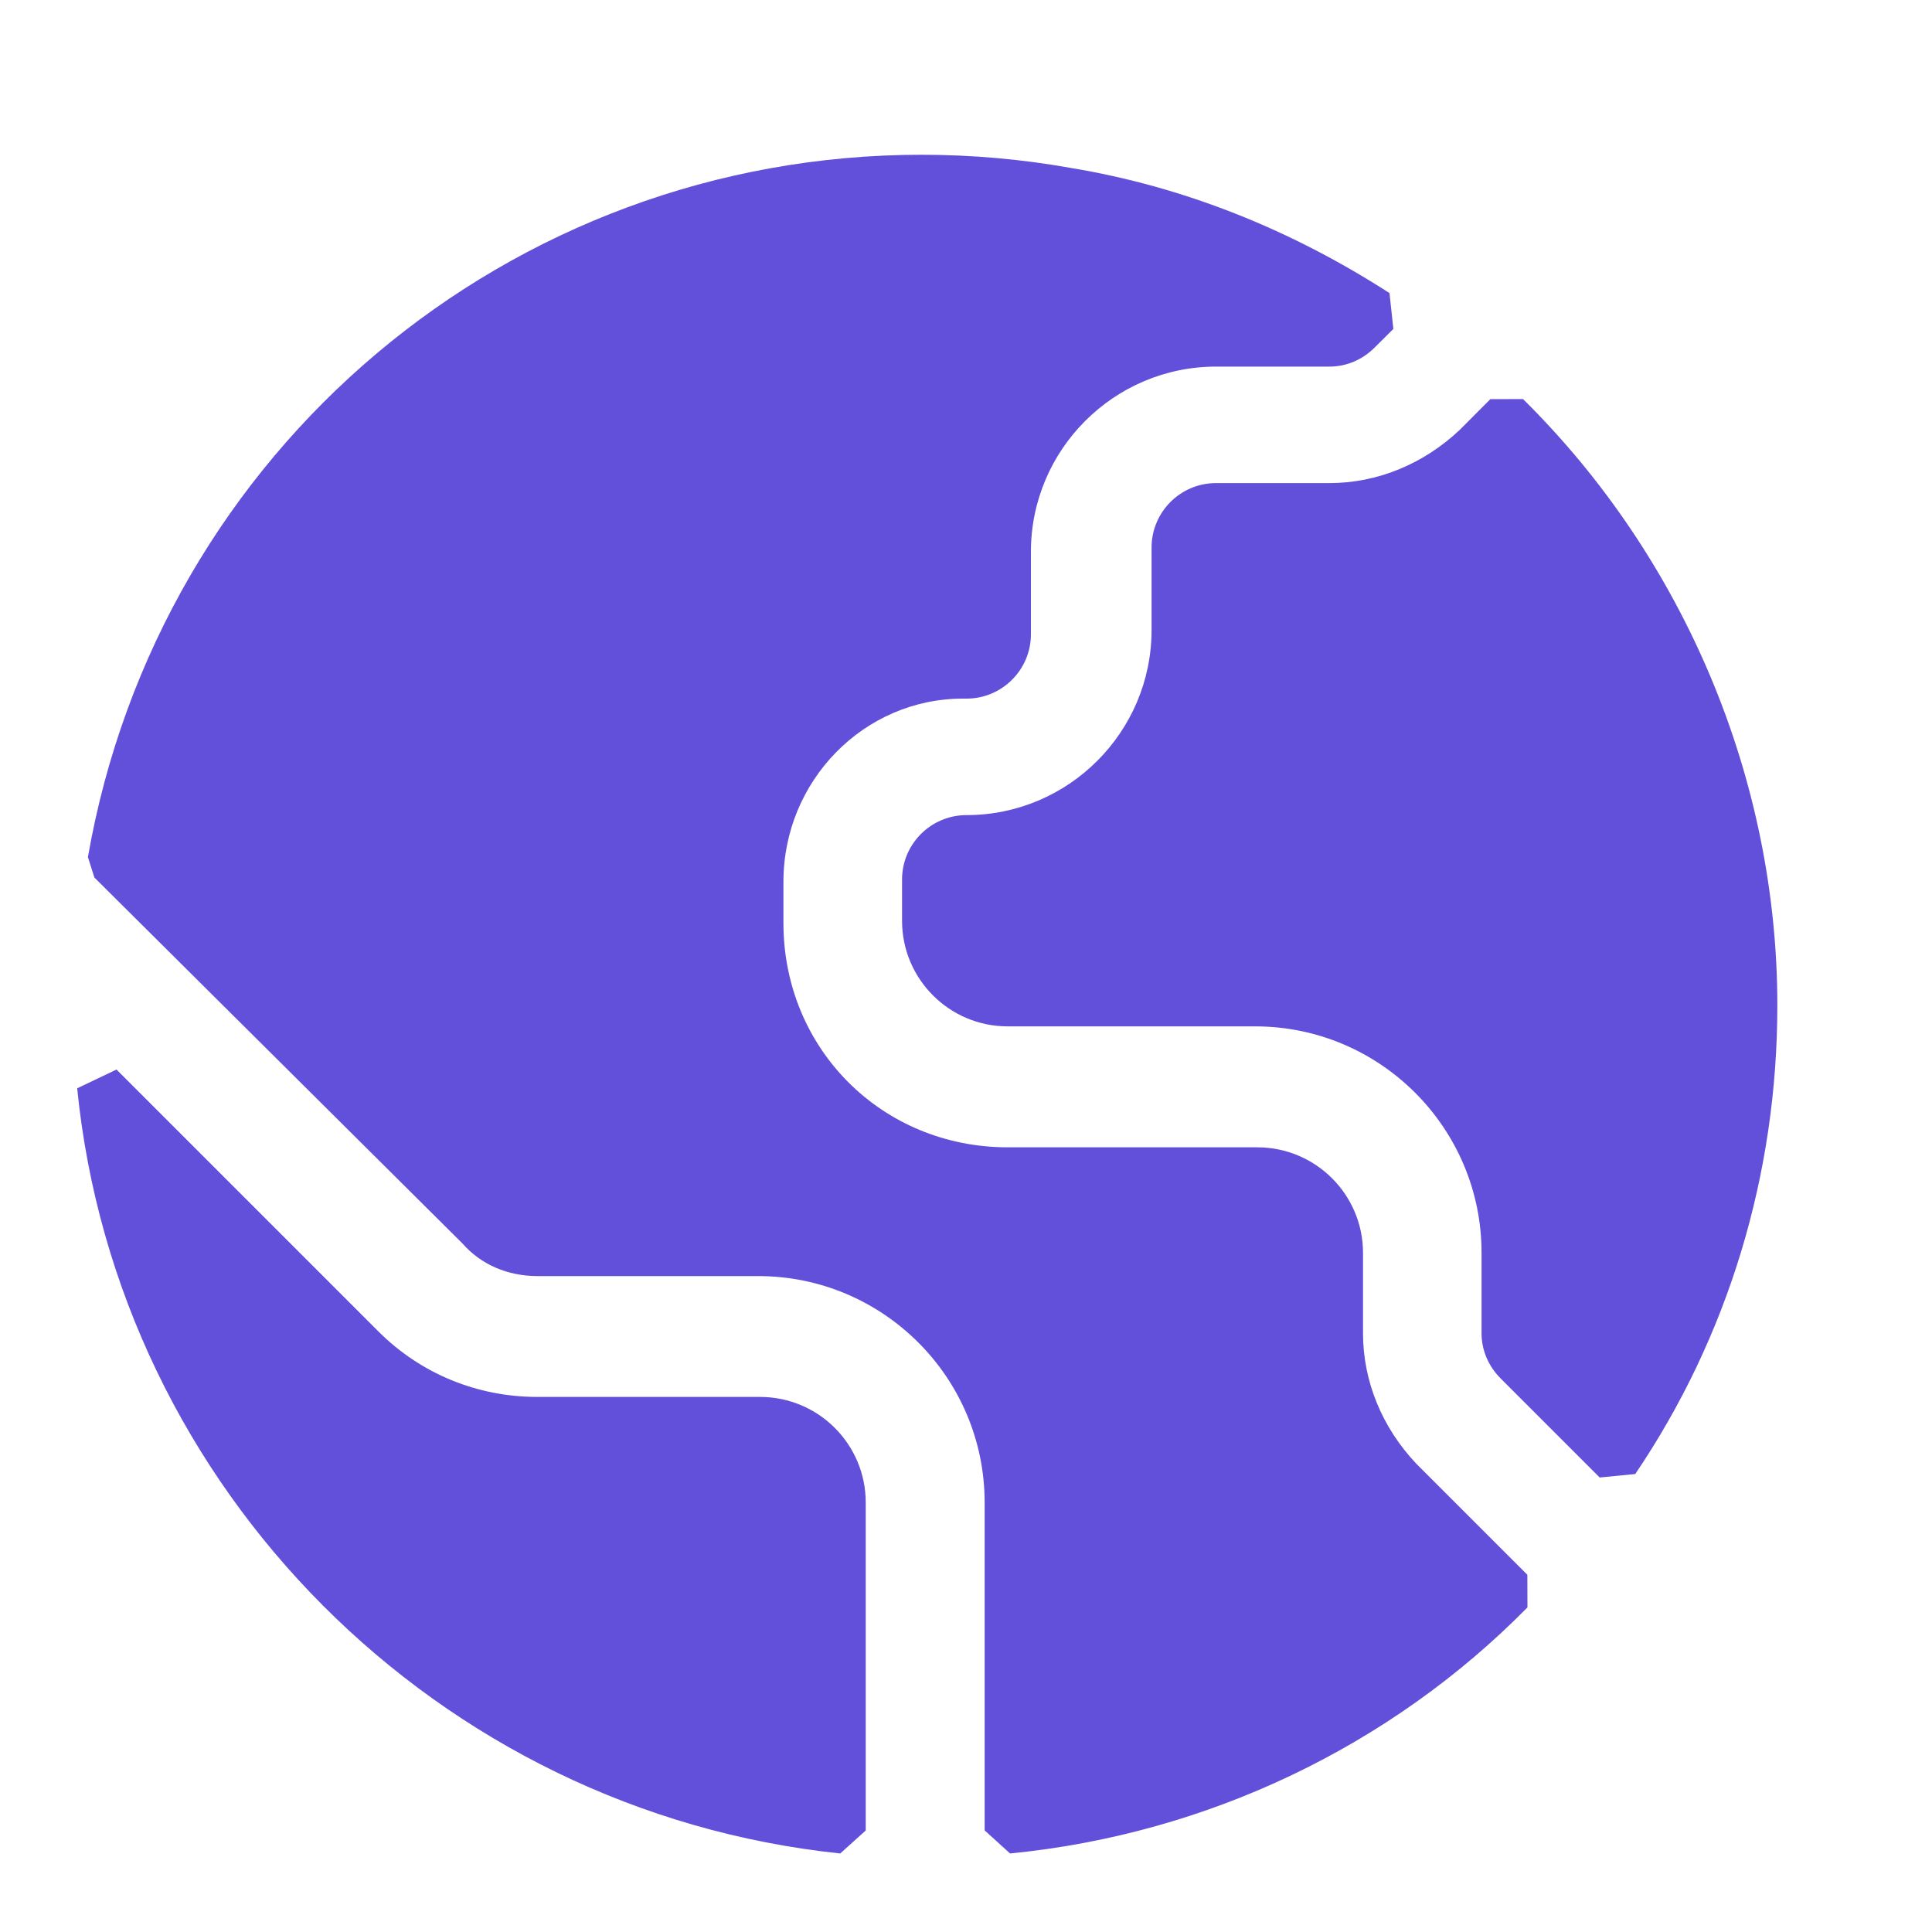 <svg width="20" height="20" viewBox="0 0 20 20" fill="none" xmlns="http://www.w3.org/2000/svg">
<path d="M7.869 14.461H5.563C4.939 14.461 4.355 14.22 3.918 13.784L1.206 11.072L0.799 11.266C1.214 15.42 4.536 18.751 8.698 19.187L8.962 18.949V15.554C8.962 14.951 8.472 14.461 7.869 14.461Z" fill="#624FDA"/>
<path d="M15.766 4.131L15.428 4.132L15.113 4.448C14.736 4.805 14.256 5.001 13.762 5.001H12.588C12.22 5.001 11.921 5.3 11.921 5.668V6.522C11.921 7.578 11.061 8.438 10.005 8.438C9.637 8.438 9.338 8.737 9.338 9.105V9.532C9.338 10.135 9.828 10.625 10.431 10.625H12.993C14.286 10.625 15.337 11.677 15.337 12.969V13.802C15.337 13.976 15.407 14.142 15.535 14.27L16.56 15.295L16.928 15.259C17.89 13.837 18.399 12.159 18.399 10.407C18.399 8.07 17.439 5.783 15.766 4.131Z" fill="#624FDA"/>
<path d="M14.663 15.154C14.306 14.777 14.11 14.298 14.11 13.803V12.97C14.11 12.367 13.619 11.877 13.016 11.877H10.432C9.13 11.877 8.11 10.857 8.11 9.555V9.128C8.11 8.082 8.944 7.232 9.968 7.232L10.006 7.232C10.373 7.232 10.672 6.933 10.672 6.566V5.712C10.672 4.655 11.532 3.795 12.589 3.795H13.763C13.937 3.795 14.103 3.725 14.231 3.597L14.424 3.405L14.384 3.034C13.349 2.367 12.241 1.931 11.094 1.74C10.581 1.648 10.058 1.602 9.541 1.602C5.274 1.602 1.645 4.66 0.91 8.873L0.977 9.084L4.787 12.872C4.978 13.09 5.254 13.21 5.565 13.21H7.849C9.142 13.21 10.193 14.261 10.193 15.554V18.948L10.456 19.187C12.488 18.988 14.391 18.083 15.812 16.64L15.811 16.302L14.663 15.154Z" fill="#624FDA"/>
</svg>
